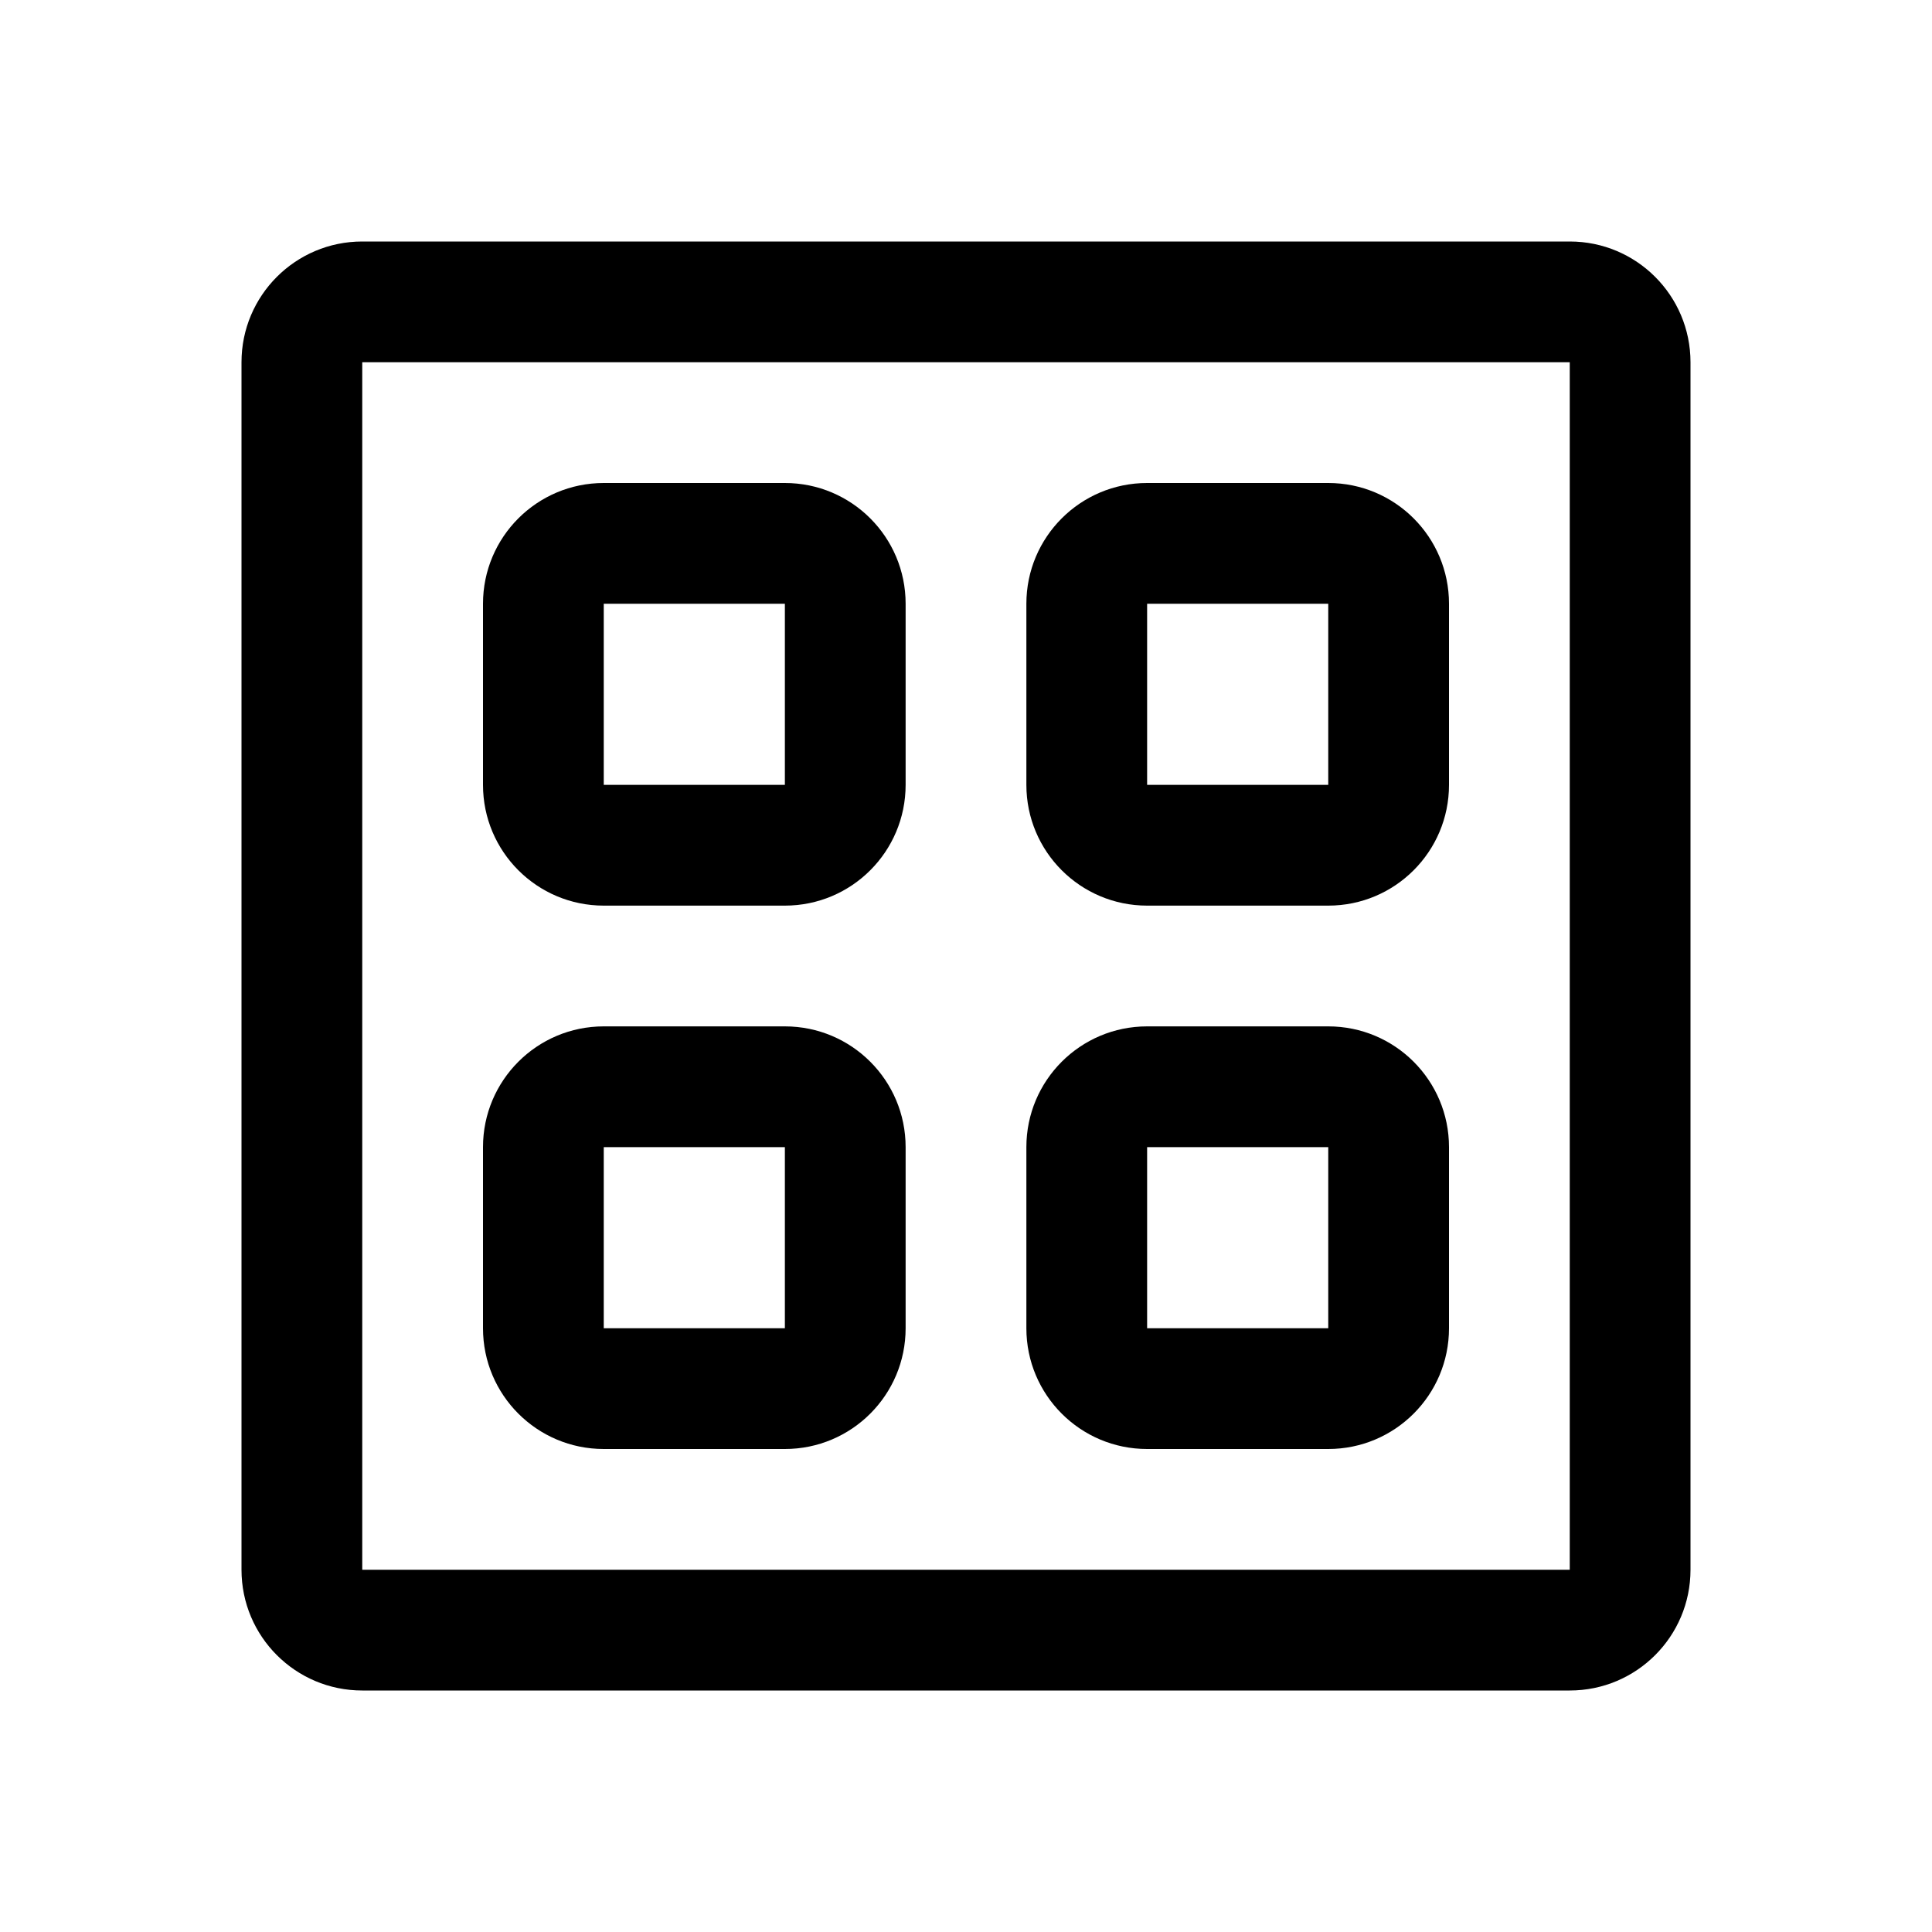 <!-- Generated by weiling.cn -->
<svg version="1.1" xmlns="http://www.w3.org/2000/svg" width="32" height="32" viewBox="0 0 32 32">
<path fill="currentColor" d="M26 6v20h-20v-20h20zM6 4c-1.105 0-2 0.895-2 2v20c0 1.105 0.895 2 2 2h20c1.105 0 2-0.895 2-2v-20c0-1.105-0.895-2-2-2h-20zM13 10v3h-3v-3h3zM10 8c-1.105 0-2 0.895-2 2v3c0 1.105 0.895 2 2 2h3c1.105 0 2-0.895 2-2v-3c0-1.105-0.895-2-2-2h-3zM13 19v3h-3v-3h3zM10 17c-1.105 0-2 0.895-2 2v3c0 1.105 0.895 2 2 2h3c1.105 0 2-0.895 2-2v-3c0-1.105-0.895-2-2-2h-3zM19 19v3h3v-3h-3zM17 19c0-1.105 0.895-2 2-2h3c1.105 0 2 0.895 2 2v3c0 1.105-0.895 2-2 2h-3c-1.105 0-2-0.895-2-2v-3zM19 10v3h3v-3h-3zM17 10c0-1.105 0.895-2 2-2h3c1.105 0 2 0.895 2 2v3c0 1.105-0.895 2-2 2h-3c-1.105 0-2-0.895-2-2v-3z"></path>
</svg>
